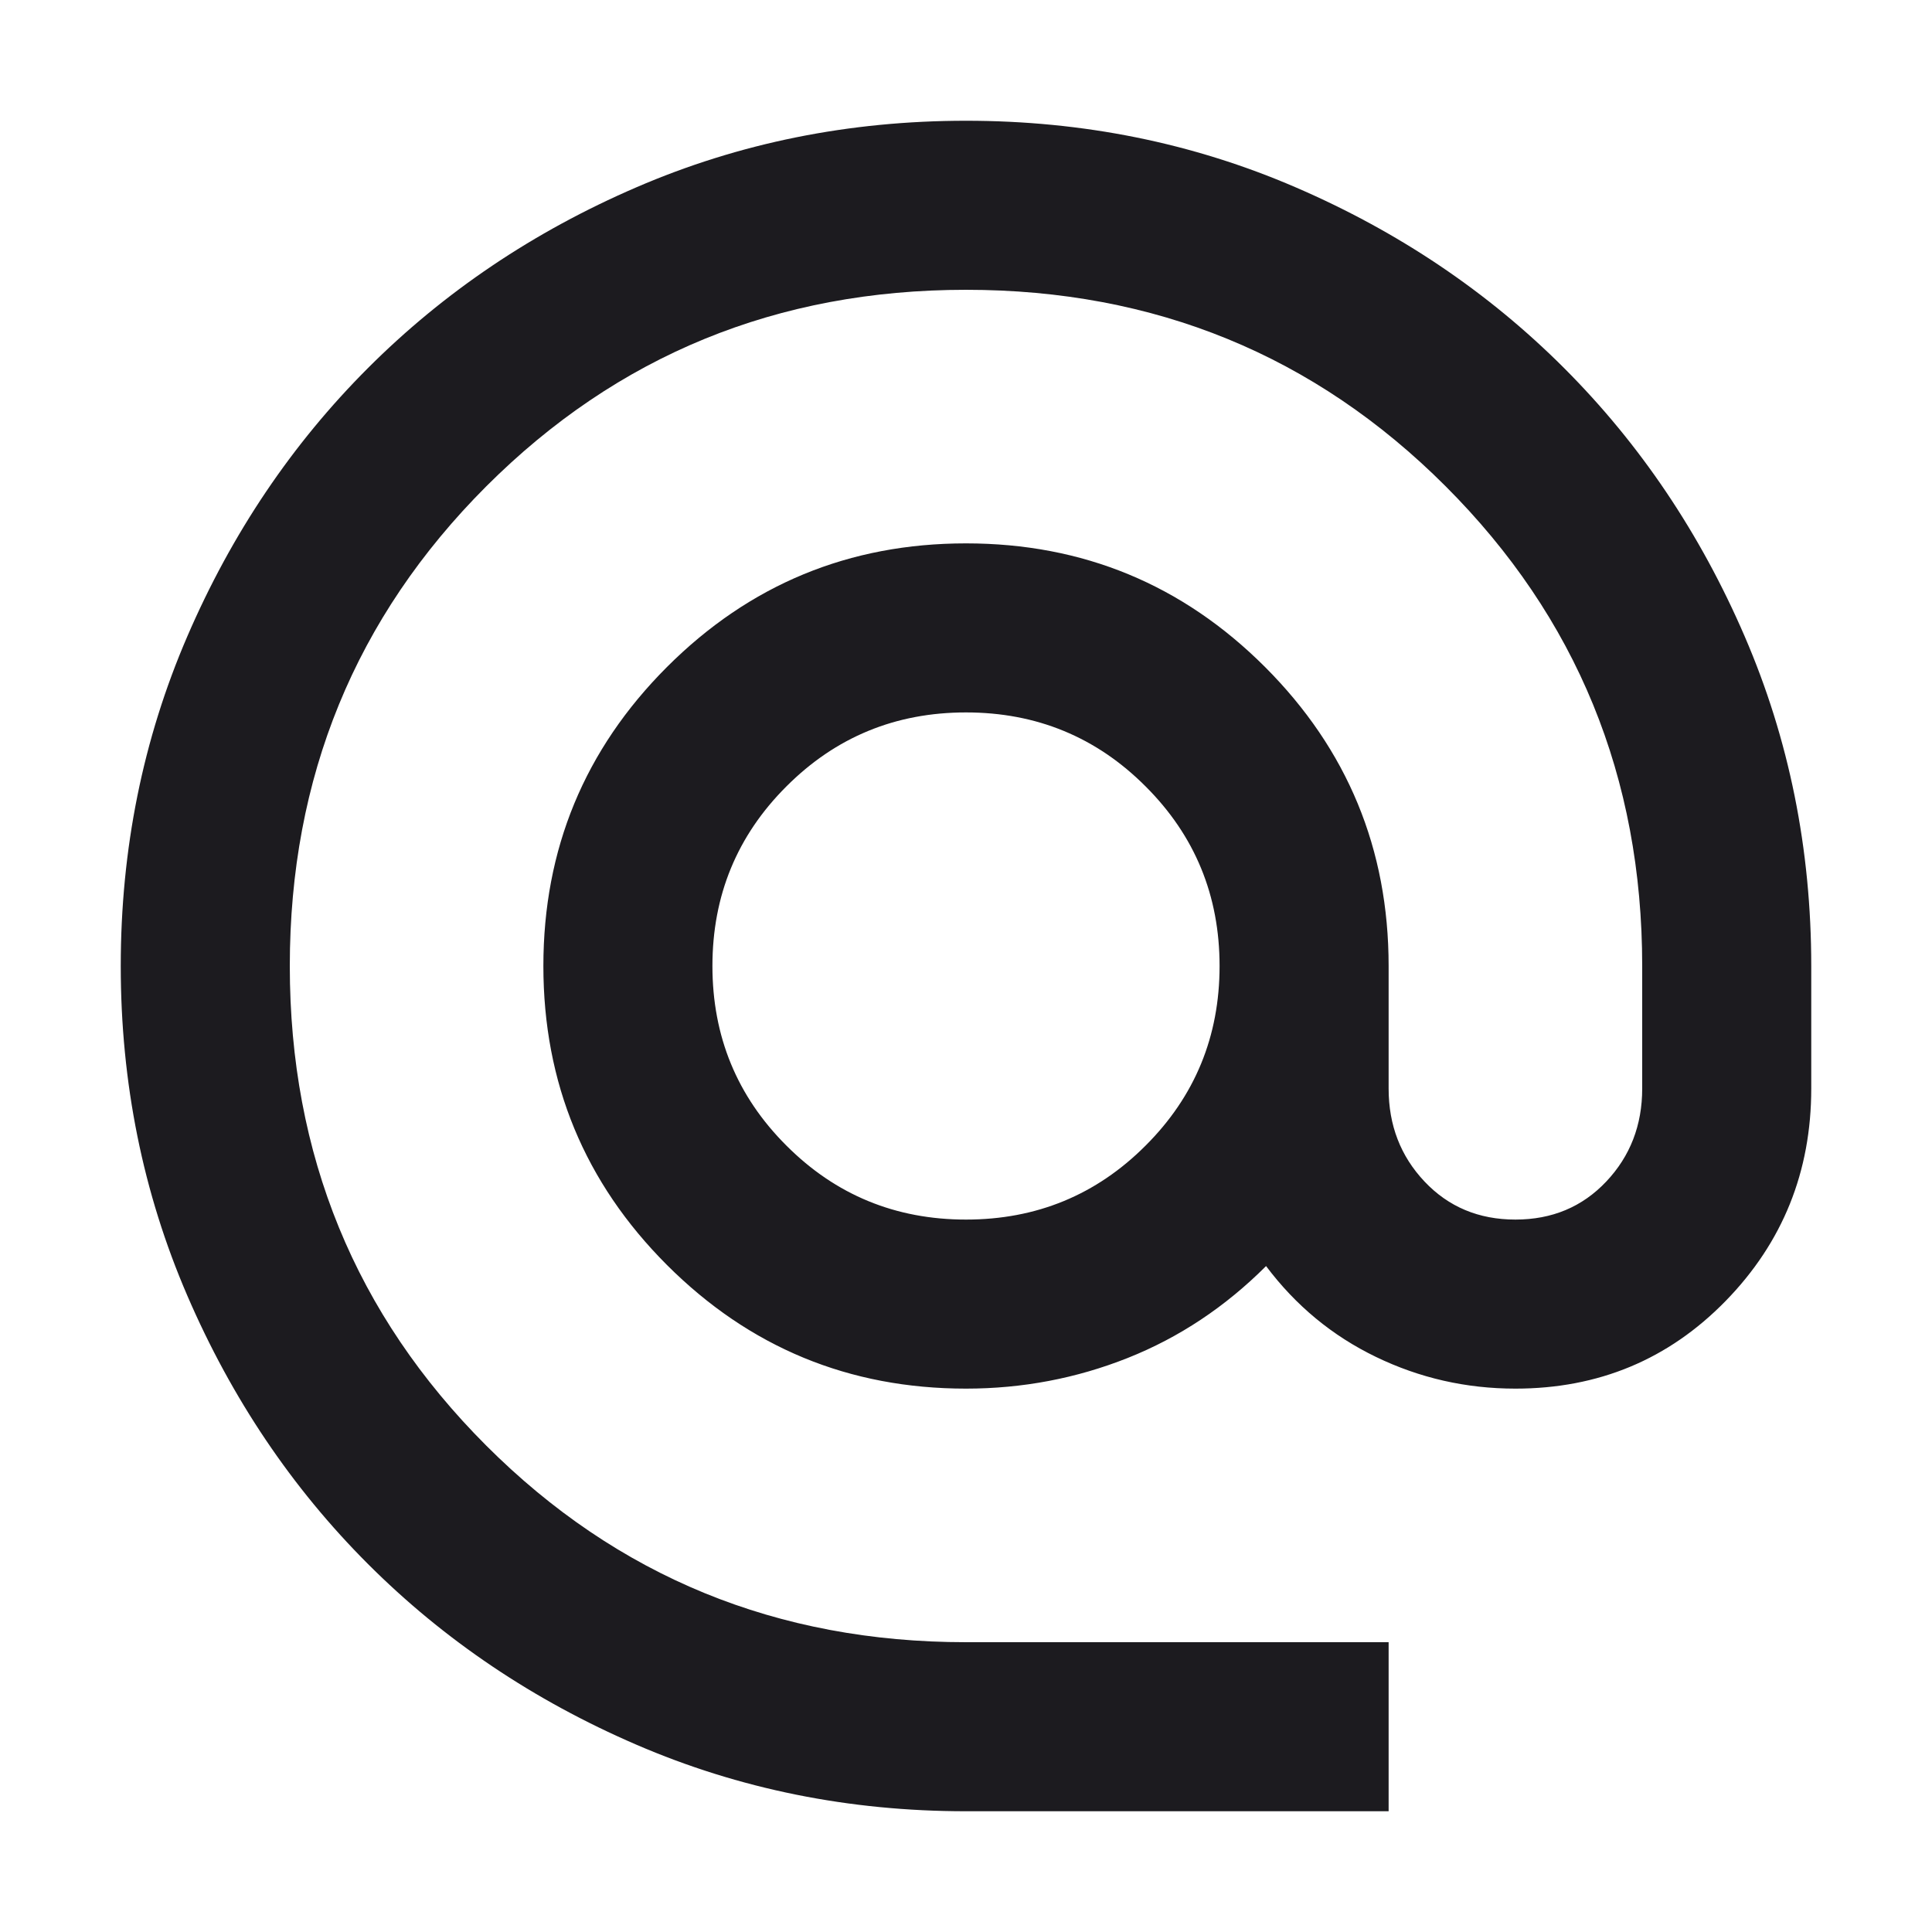 <svg width="48" height="48" viewBox="0 0 48 48" fill="none" xmlns="http://www.w3.org/2000/svg">
<mask id="mask0_2557_5" style="mask-type:alpha" maskUnits="userSpaceOnUse" x="0" y="0" width="48" height="48">
<rect width="48" height="48" fill="#D9D9D9"/>
</mask>
<g mask="url(#mask0_2557_5)">
<path d="M24 45C21.095 45 18.365 44.449 15.81 43.346C13.255 42.244 11.033 40.748 9.143 38.858C7.253 36.968 5.756 34.745 4.654 32.19C3.551 29.635 3 26.905 3 24C3 21.095 3.551 18.365 4.654 15.81C5.756 13.255 7.253 11.033 9.143 9.143C11.033 7.253 13.255 5.756 15.81 4.654C18.365 3.551 21.095 3 24 3C26.905 3 29.635 3.551 32.19 4.654C34.745 5.756 36.968 7.253 38.858 9.143C40.748 11.033 42.244 13.255 43.346 15.81C44.449 18.365 45 21.095 45 24V27.045C45 29.11 44.291 30.869 42.874 32.321C41.456 33.774 39.715 34.5 37.65 34.5C36.425 34.5 35.27 34.237 34.185 33.712C33.1 33.188 32.19 32.435 31.455 31.455C30.44 32.47 29.294 33.231 28.016 33.739C26.739 34.246 25.4 34.5 24 34.5C21.095 34.5 18.619 33.476 16.571 31.429C14.524 29.381 13.5 26.905 13.5 24C13.5 21.095 14.524 18.619 16.571 16.571C18.619 14.524 21.095 13.5 24 13.5C26.905 13.5 29.381 14.524 31.429 16.571C33.476 18.619 34.5 21.095 34.5 24V27.045C34.5 27.955 34.797 28.725 35.392 29.355C35.987 29.985 36.74 30.3 37.65 30.3C38.56 30.3 39.312 29.985 39.907 29.355C40.502 28.725 40.8 27.955 40.8 27.045V24C40.8 19.31 39.172 15.338 35.917 12.082C32.663 8.828 28.69 7.2 24 7.2C19.31 7.2 15.338 8.828 12.082 12.082C8.828 15.338 7.2 19.31 7.2 24C7.2 28.69 8.828 32.663 12.082 35.917C15.338 39.172 19.31 40.8 24 40.8H34.5V45H24ZM24 30.3C25.75 30.3 27.238 29.688 28.462 28.462C29.688 27.238 30.3 25.75 30.3 24C30.3 22.25 29.688 20.762 28.462 19.538C27.238 18.312 25.75 17.7 24 17.7C22.25 17.7 20.762 18.312 19.538 19.538C18.312 20.762 17.7 22.25 17.7 24C17.7 25.75 18.312 27.238 19.538 28.462C20.762 29.688 22.25 30.3 24 30.3Z" fill="#1C1B1F"/>
</g>
</svg>
